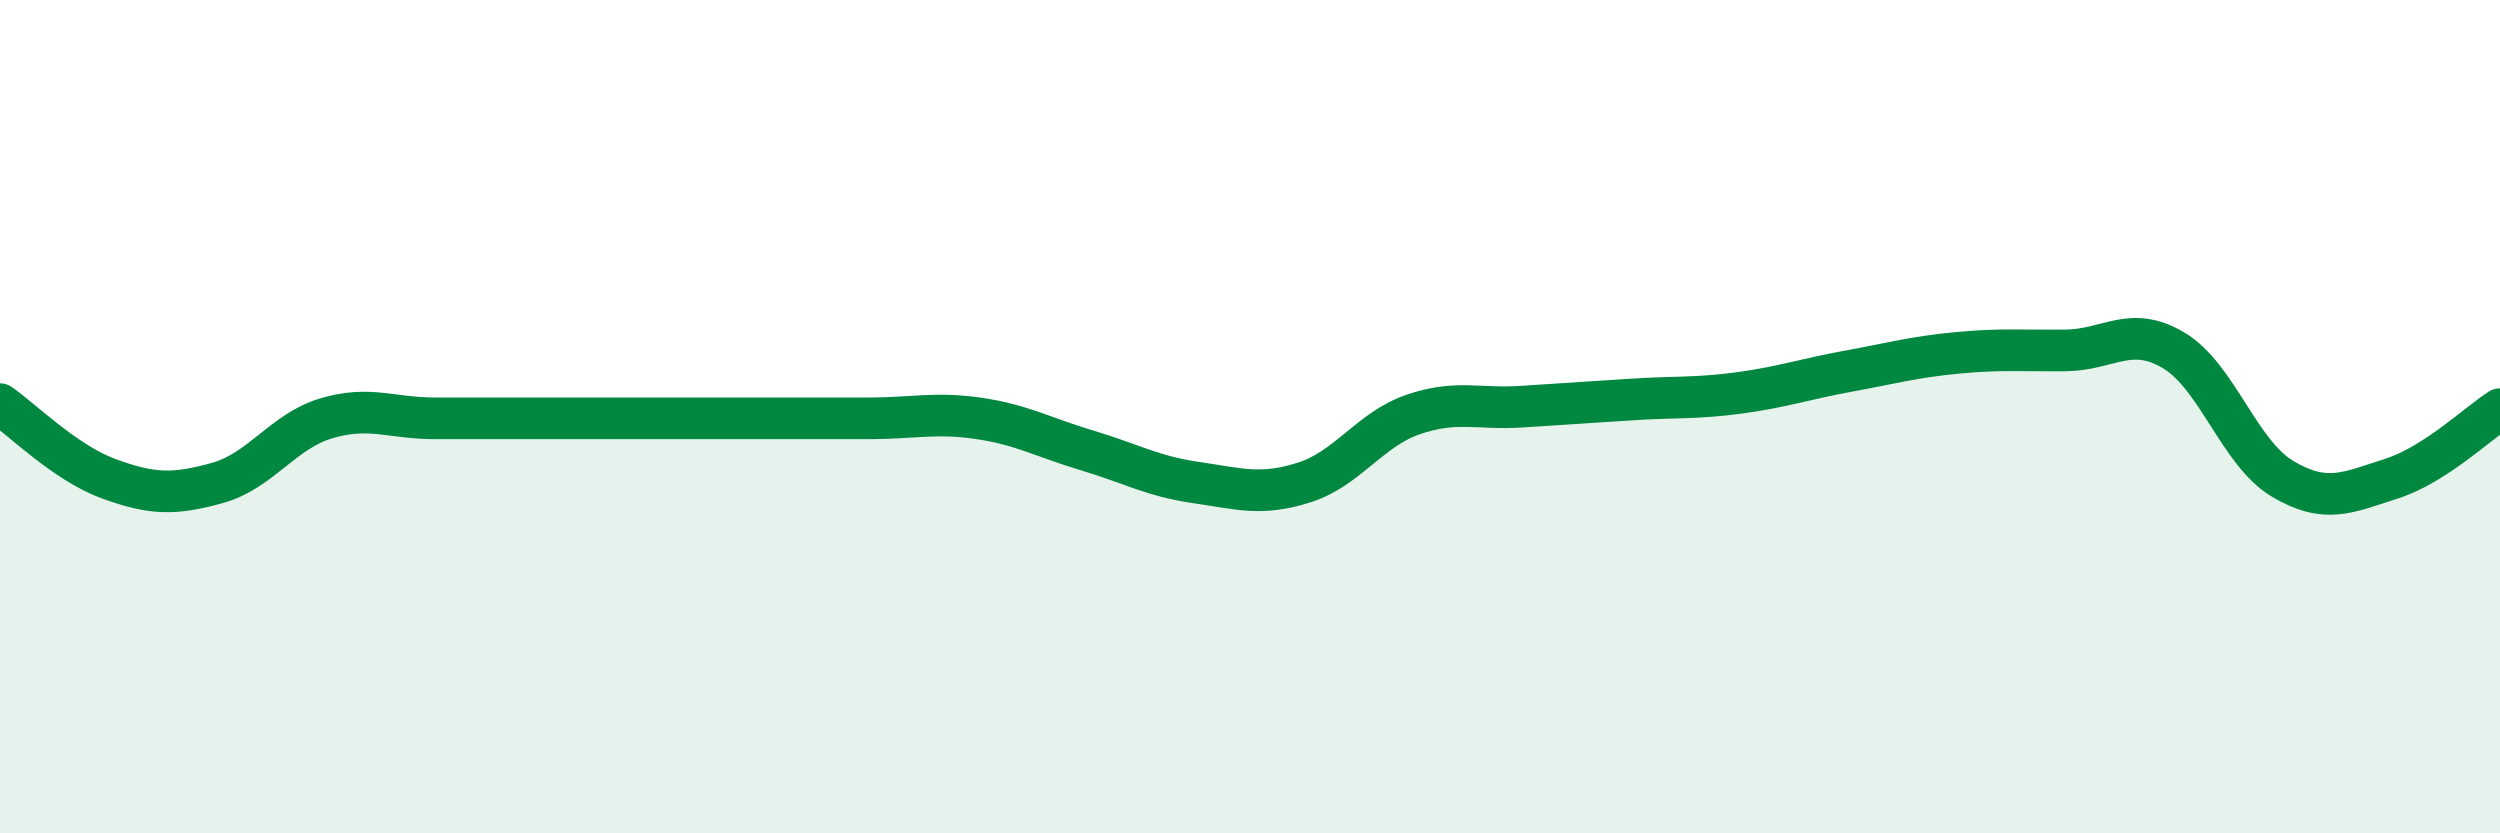 
    <svg width="60" height="20" viewBox="0 0 60 20" xmlns="http://www.w3.org/2000/svg">
      <path
        d="M 0,9.7 C 0.52,10.06 1.57,11.11 2.61,11.49 C 3.65,11.87 4.18,11.88 5.22,11.59 C 6.26,11.3 6.79,10.35 7.83,10.04 C 8.87,9.73 9.39,10.04 10.43,10.04 C 11.47,10.04 12,10.04 13.04,10.04 C 14.08,10.04 14.61,10.04 15.65,10.04 C 16.69,10.04 17.22,10.04 18.26,10.04 C 19.3,10.04 19.83,10.04 20.87,10.04 C 21.91,10.04 22.44,9.89 23.48,10.04 C 24.52,10.19 25.05,10.5 26.09,10.81 C 27.13,11.12 27.66,11.43 28.7,11.58 C 29.74,11.73 30.26,11.91 31.3,11.58 C 32.34,11.25 32.87,10.31 33.91,9.95 C 34.95,9.59 35.48,9.83 36.52,9.76 C 37.56,9.69 38.09,9.66 39.13,9.59 C 40.17,9.52 40.7,9.57 41.74,9.43 C 42.78,9.29 43.31,9.1 44.35,8.91 C 45.39,8.72 45.92,8.57 46.96,8.47 C 48,8.37 48.53,8.42 49.57,8.41 C 50.61,8.4 51.13,7.79 52.17,8.41 C 53.21,9.03 53.74,10.87 54.78,11.49 C 55.82,12.11 56.35,11.82 57.39,11.49 C 58.43,11.16 59.48,10.15 60,9.82L60 20L0 20Z"
        fill="#008740"
        opacity="0.1"
        stroke-linecap="round"
        stroke-linejoin="round"
      />
      <path
        d="M 0,9.7 C 0.52,10.06 1.57,11.11 2.61,11.49 C 3.65,11.87 4.18,11.88 5.22,11.59 C 6.26,11.3 6.79,10.35 7.83,10.04 C 8.87,9.73 9.39,10.04 10.43,10.04 C 11.47,10.04 12,10.04 13.04,10.04 C 14.08,10.04 14.61,10.04 15.65,10.04 C 16.69,10.04 17.22,10.04 18.26,10.04 C 19.3,10.04 19.83,10.04 20.87,10.04 C 21.91,10.04 22.44,9.89 23.48,10.04 C 24.52,10.19 25.05,10.5 26.09,10.81 C 27.13,11.12 27.66,11.43 28.7,11.58 C 29.74,11.73 30.26,11.91 31.3,11.58 C 32.34,11.25 32.87,10.31 33.91,9.95 C 34.95,9.59 35.48,9.83 36.52,9.76 C 37.56,9.69 38.09,9.66 39.13,9.59 C 40.17,9.52 40.7,9.57 41.74,9.43 C 42.78,9.29 43.31,9.1 44.35,8.91 C 45.39,8.72 45.92,8.57 46.96,8.47 C 48,8.37 48.53,8.42 49.57,8.41 C 50.61,8.4 51.13,7.79 52.17,8.41 C 53.21,9.03 53.74,10.87 54.78,11.49 C 55.82,12.11 56.35,11.82 57.39,11.49 C 58.43,11.16 59.48,10.15 60,9.82"
        stroke="#008740"
        stroke-width="1"
        fill="none"
        stroke-linecap="round"
        stroke-linejoin="round"
      />
    </svg>
  
